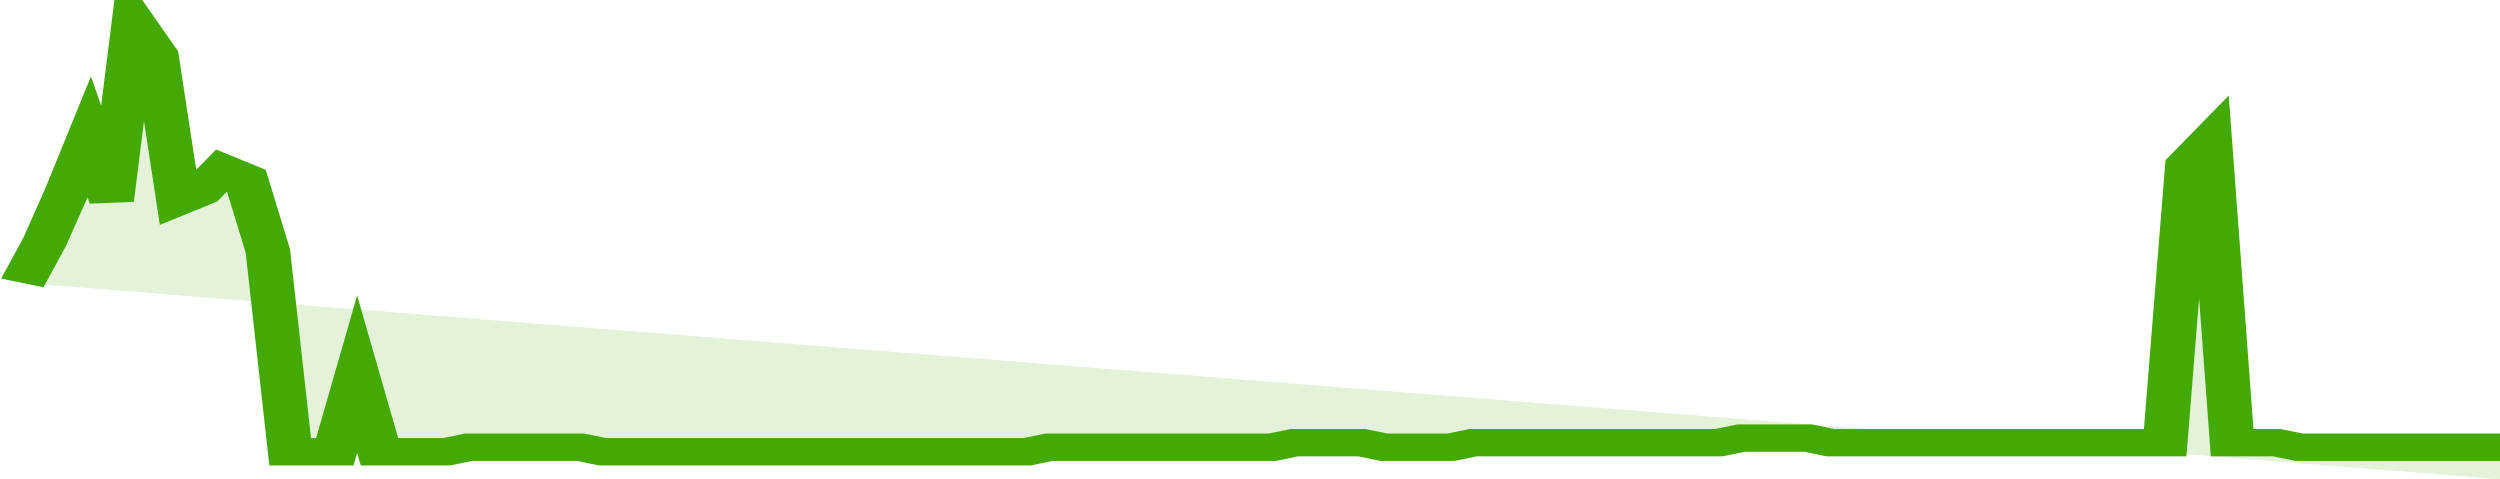 <svg xmlns="http://www.w3.org/2000/svg" viewBox="0 0 336 105" width="120" height="23" preserveAspectRatio="none">
				 <polyline fill="none" stroke="#43AA05" stroke-width="6" points="3, 62 6, 53 9, 42 12, 30 15, 44 18, 5 21, 12 24, 44 27, 42 30, 37 33, 39 36, 55 39, 99 42, 99 45, 99 48, 82 51, 99 54, 99 57, 99 60, 99 63, 98 66, 98 69, 98 72, 98 75, 98 78, 98 81, 99 84, 99 87, 99 90, 99 93, 99 96, 99 99, 99 102, 99 105, 99 108, 99 111, 99 114, 99 117, 99 120, 99 123, 99 126, 99 129, 99 132, 99 135, 99 138, 99 141, 98 144, 98 147, 98 150, 98 153, 98 156, 98 159, 98 162, 98 165, 98 168, 98 171, 98 174, 97 177, 97 180, 97 183, 97 186, 98 189, 98 192, 98 195, 98 198, 97 201, 97 204, 97 207, 97 210, 97 213, 97 216, 97 219, 97 222, 97 225, 97 228, 97 231, 97 234, 96 237, 96 240, 96 243, 96 246, 97 249, 97 252, 97 255, 97 258, 97 261, 97 264, 97 267, 97 270, 97 273, 97 276, 97 279, 97 282, 97 285, 97 288, 97 291, 97 294, 36 297, 31 300, 97 303, 97 306, 97 309, 98 312, 98 315, 98 318, 98 321, 98 324, 98 327, 98 330, 98 333, 98 336, 98 336, 98 "> </polyline>
				 <polygon fill="#43AA05" opacity="0.15" points="3, 62 6, 53 9, 42 12, 30 15, 44 18, 5 21, 12 24, 44 27, 42 30, 37 33, 39 36, 55 39, 99 42, 99 45, 99 48, 82 51, 99 54, 99 57, 99 60, 99 63, 98 66, 98 69, 98 72, 98 75, 98 78, 98 81, 99 84, 99 87, 99 90, 99 93, 99 96, 99 99, 99 102, 99 105, 99 108, 99 111, 99 114, 99 117, 99 120, 99 123, 99 126, 99 129, 99 132, 99 135, 99 138, 99 141, 98 144, 98 147, 98 150, 98 153, 98 156, 98 159, 98 162, 98 165, 98 168, 98 171, 98 174, 97 177, 97 180, 97 183, 97 186, 98 189, 98 192, 98 195, 98 198, 97 201, 97 204, 97 207, 97 210, 97 213, 97 216, 97 219, 97 222, 97 225, 97 228, 97 231, 97 234, 96 237, 96 240, 96 243, 96 246, 97 249, 97 252, 97 255, 97 258, 97 261, 97 264, 97 267, 97 270, 97 273, 97 276, 97 279, 97 282, 97 285, 97 288, 97 291, 97 294, 36 297, 31 300, 97 303, 97 306, 97 309, 98 312, 98 315, 98 318, 98 321, 98 324, 98 327, 98 330, 98 333, 98 336, 98 336, 105 "></polygon>
			</svg>